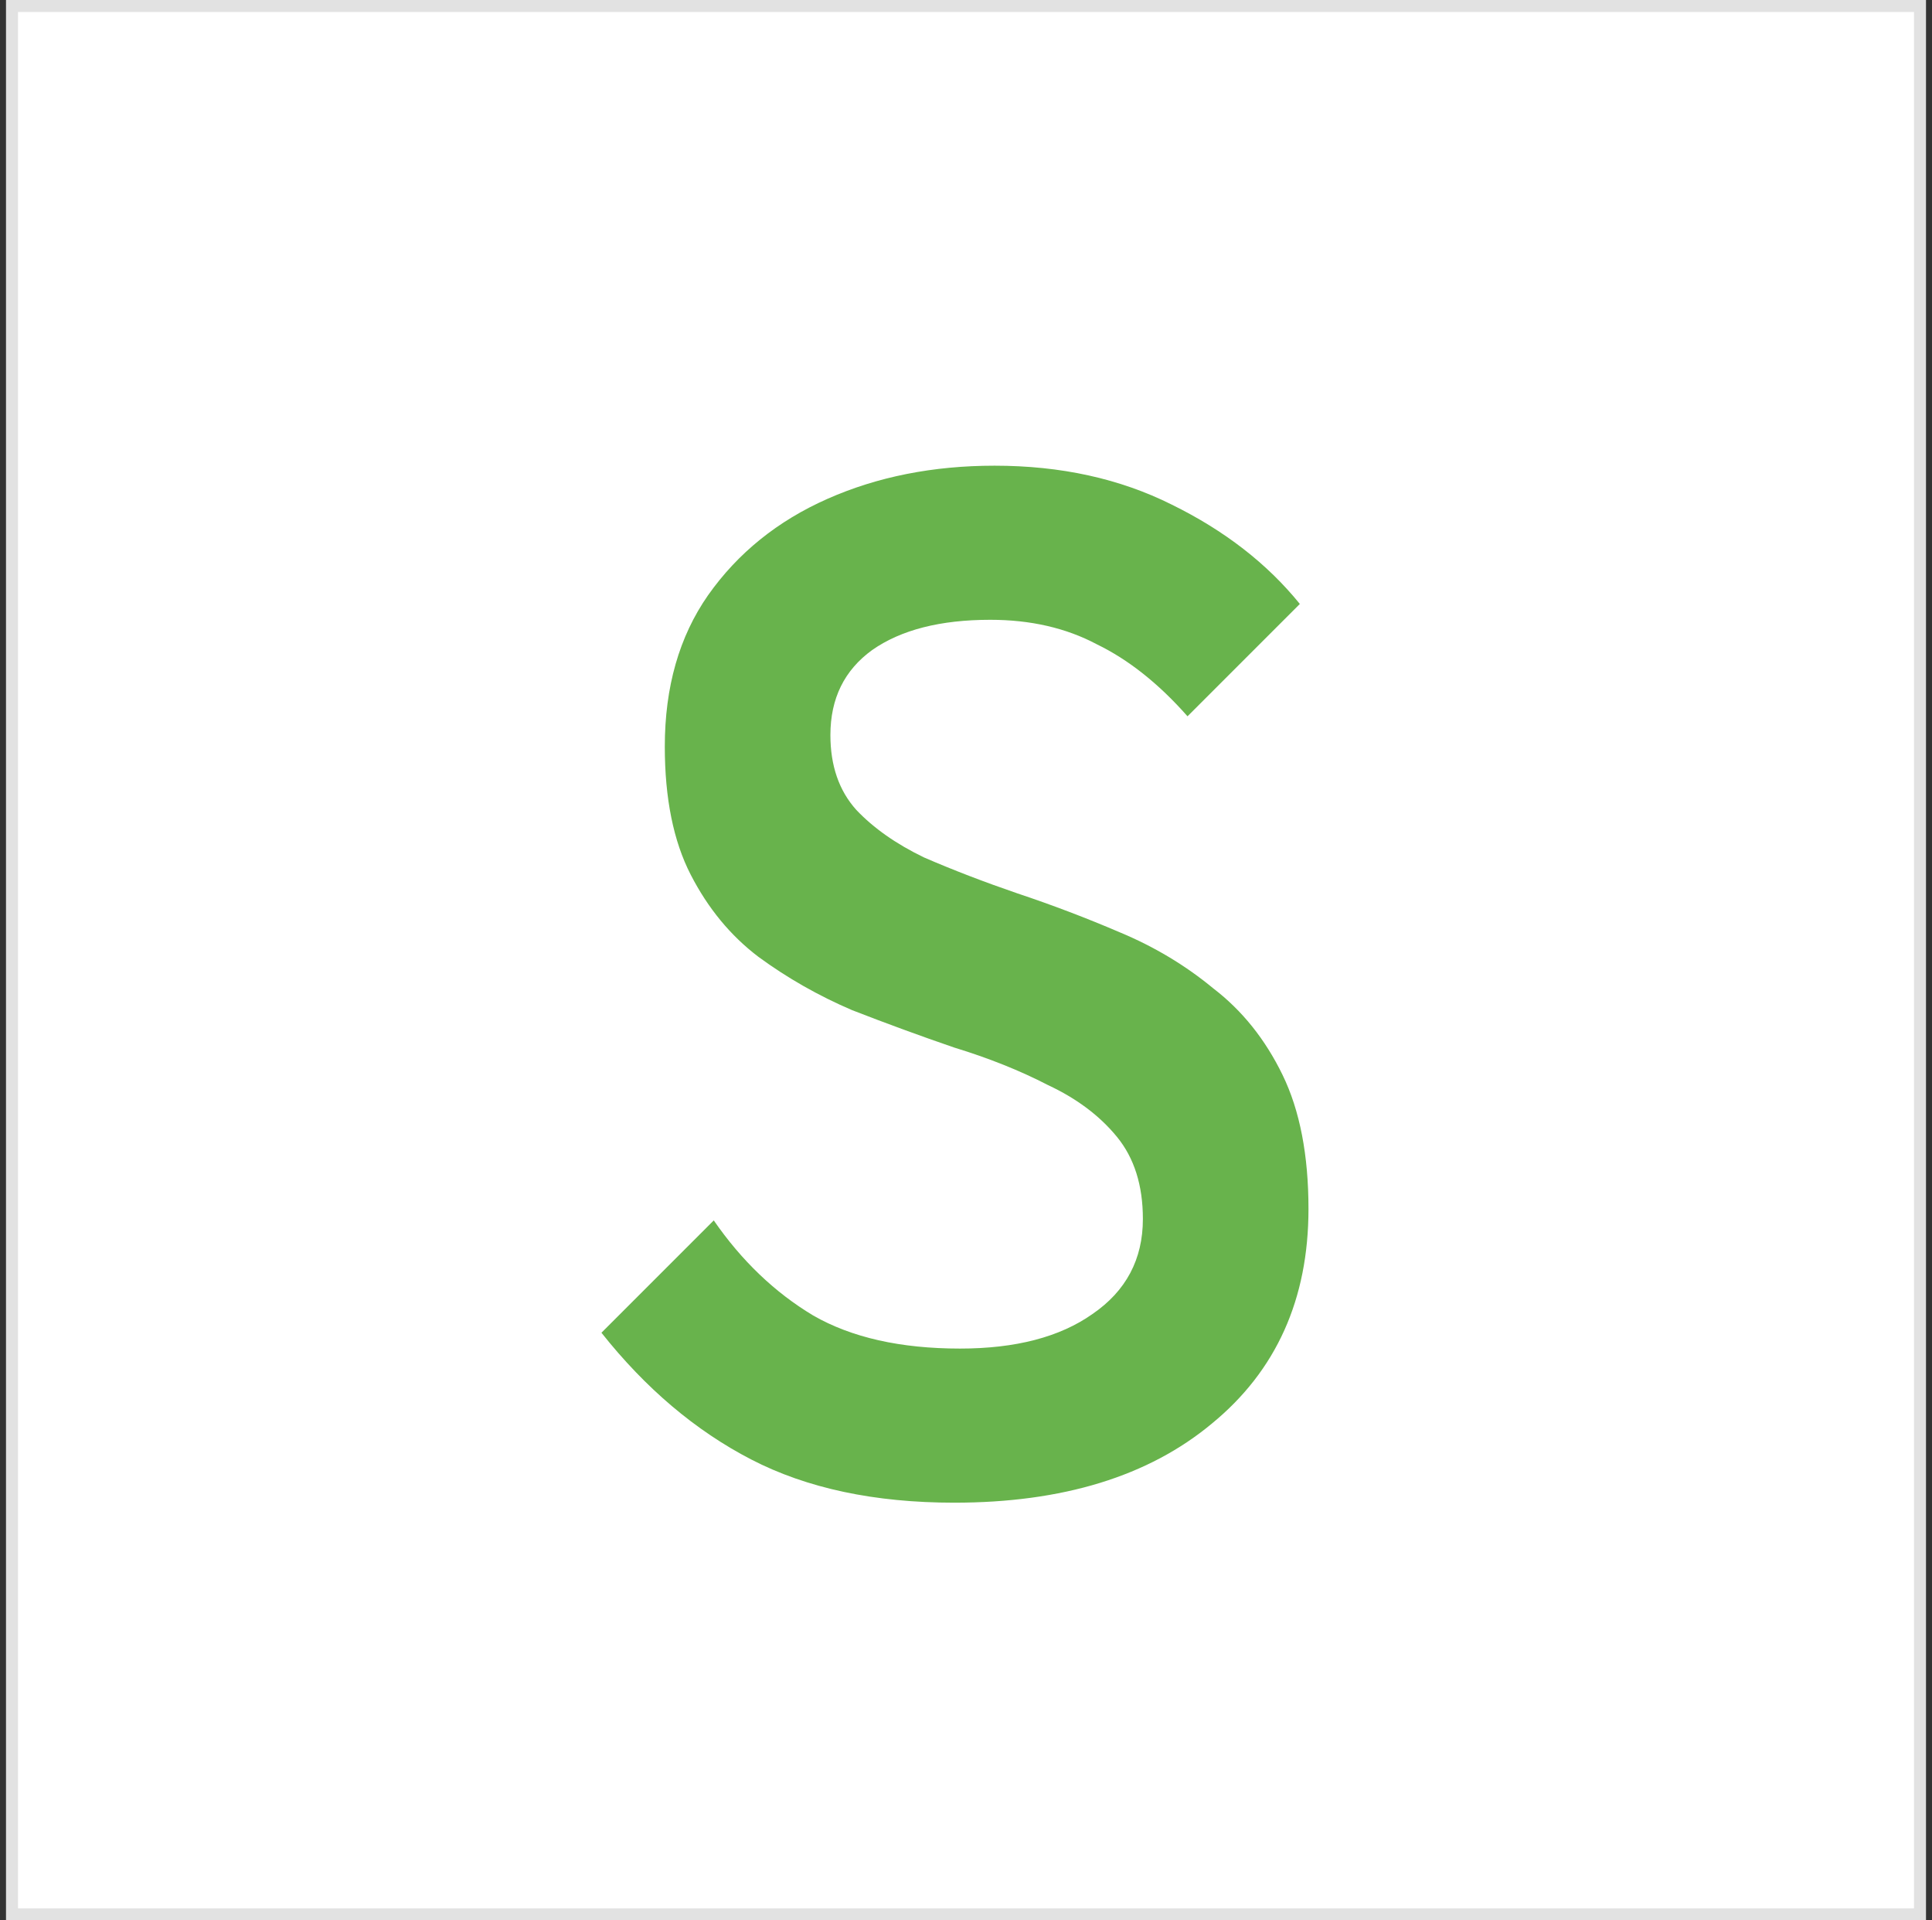 <svg width="161" height="160" viewBox="0 0 161 160" fill="none" xmlns="http://www.w3.org/2000/svg">
<rect x="0" y="0" width="161" height="160" fill="#333333" stroke="none"/>
<rect x="1" y="0.5" width="159" height="159" fill="white"/>
<rect x="1" y="0.5" width="159" height="159" stroke="#E2E2E2"/>
<path d="M79.52 125.2C72.88 125.2 67.24 124 62.6 121.6C57.96 119.2 53.8 115.68 50.12 111.04L59.48 101.68C61.8 105.04 64.56 107.68 67.76 109.6C70.96 111.44 75.04 112.36 80 112.36C84.64 112.36 88.32 111.4 91.04 109.48C93.84 107.56 95.24 104.92 95.24 101.56C95.24 98.76 94.52 96.48 93.08 94.72C91.64 92.96 89.72 91.52 87.32 90.4C85 89.2 82.4 88.16 79.52 87.28C76.72 86.32 73.88 85.28 71 84.16C68.2 82.96 65.6 81.48 63.2 79.72C60.88 77.96 59 75.68 57.56 72.88C56.12 70.08 55.4 66.52 55.4 62.2C55.4 57.24 56.6 53.04 59 49.6C61.48 46.08 64.8 43.4 68.96 41.56C73.12 39.72 77.76 38.8 82.88 38.8C88.4 38.8 93.32 39.88 97.64 42.04C102.04 44.2 105.6 46.96 108.32 50.32L98.96 59.68C96.56 56.96 94.04 54.96 91.4 53.68C88.84 52.32 85.88 51.64 82.52 51.64C78.36 51.64 75.08 52.48 72.68 54.16C70.36 55.84 69.2 58.2 69.2 61.24C69.2 63.8 69.92 65.88 71.36 67.48C72.8 69 74.68 70.32 77 71.44C79.4 72.48 82 73.48 84.8 74.44C87.68 75.4 90.52 76.48 93.32 77.68C96.2 78.88 98.8 80.44 101.12 82.36C103.52 84.2 105.44 86.6 106.88 89.56C108.32 92.52 109.04 96.24 109.04 100.72C109.04 108.24 106.36 114.2 101 118.6C95.72 123 88.56 125.2 79.52 125.2Z" fill="#68B34C"/>
</svg>

